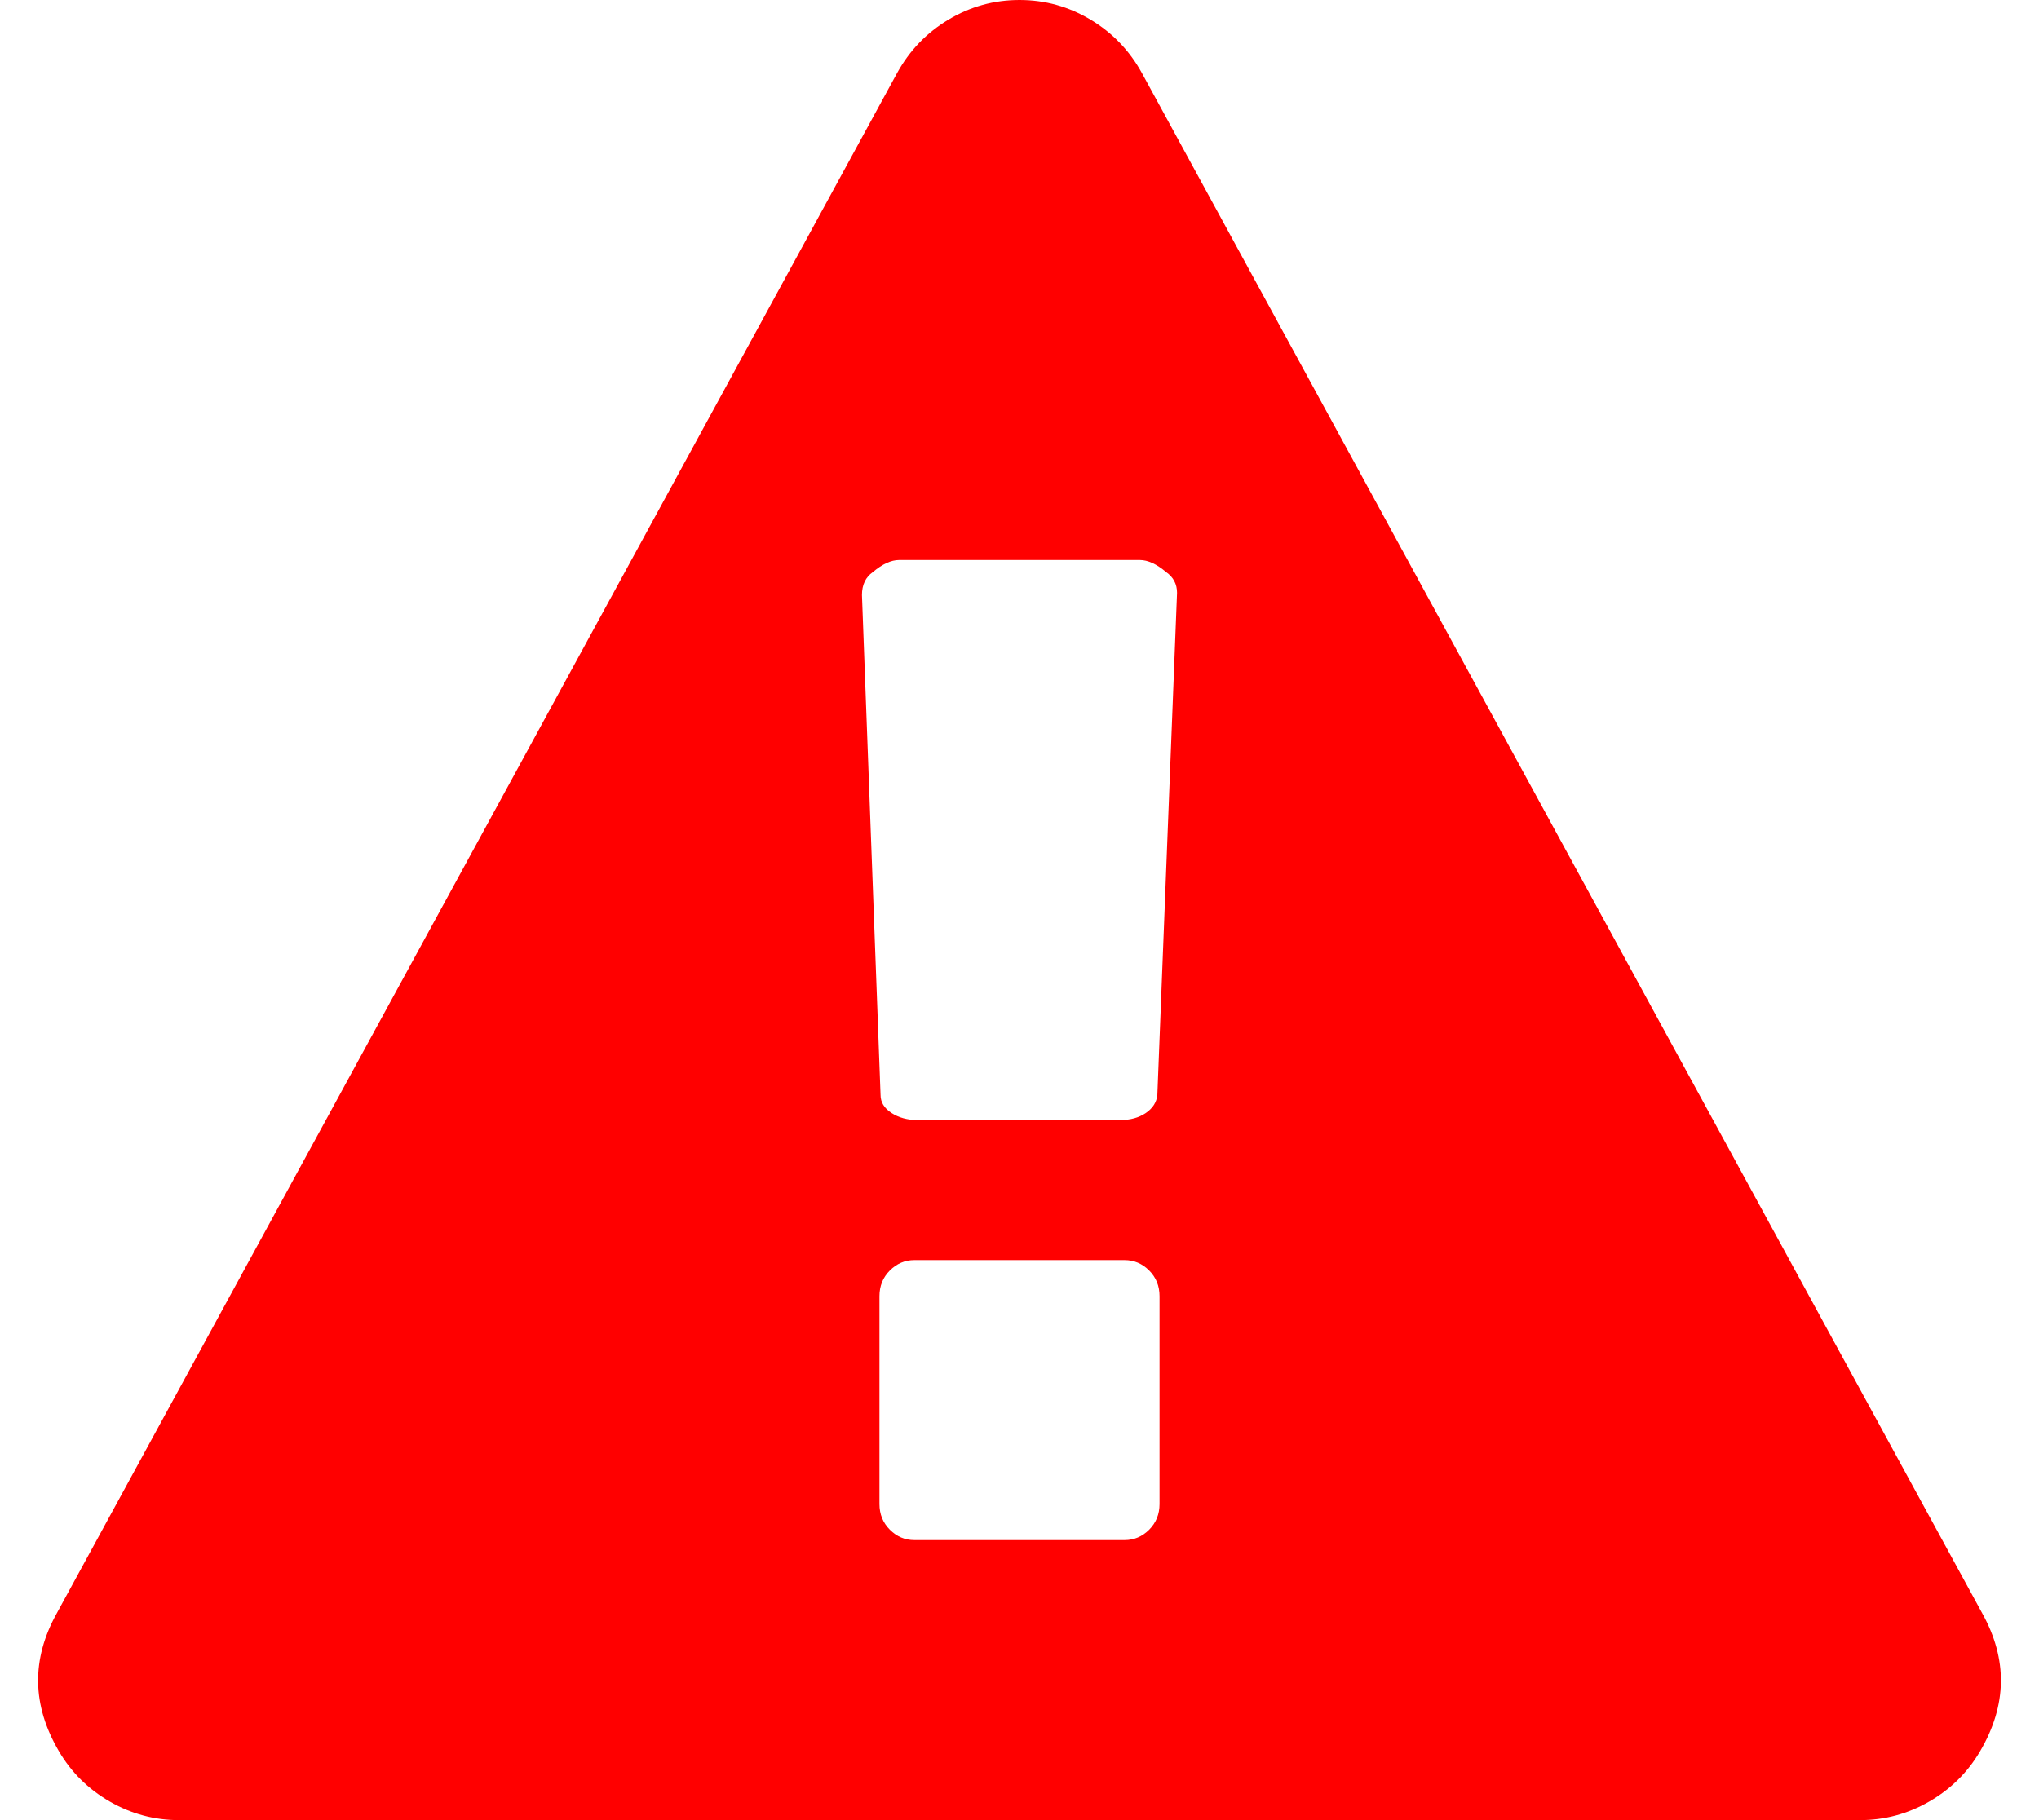 <svg xmlns="http://www.w3.org/2000/svg" width="1.12em" height="1em" viewBox="0 0 1856 1664"><path fill="#f00" d="M1056 1375v-190q0-14-9.5-23.5t-22.5-9.5H832q-13 0-22.5 9.5T800 1185v190q0 14 9.5 23.5t22.5 9.5h192q13 0 22.5-9.5t9.5-23.5m-2-374l18-459q0-12-10-19q-13-11-24-11H818q-11 0-24 11q-10 7-10 21l17 457q0 10 10 16.5t24 6.5h185q14 0 23.5-6.5t10.5-16.5m-14-934l768 1408q35 63-2 126q-17 29-46.5 46t-63.5 17H160q-34 0-63.5-17T50 1601q-37-63-2-126L816 67q17-31 47-49t65-18t65 18t47 49"/></svg>